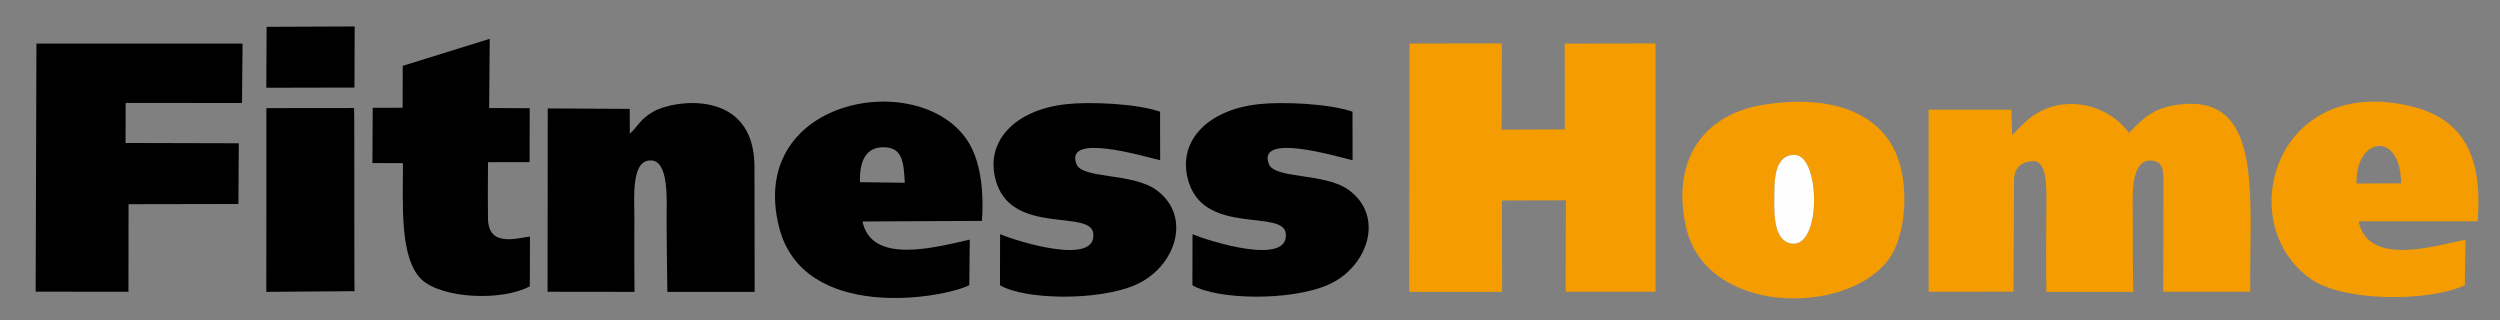 <?xml version="1.0" encoding="utf-8"?>
<!-- Generator: Adobe Illustrator 16.0.0, SVG Export Plug-In . SVG Version: 6.00 Build 0)  -->
<!DOCTYPE svg PUBLIC "-//W3C//DTD SVG 1.1//EN" "http://www.w3.org/Graphics/SVG/1.1/DTD/svg11.dtd">
<svg version="1.1" id="Layer_1" xmlns="http://www.w3.org/2000/svg" xmlns:xlink="http://www.w3.org/1999/xlink" x="0px" y="0px"
	 width="734px" height="94px" viewBox="61.445 242.138 734 94" enable-background="new 61.445 242.138 734 94" xml:space="preserve"
	>
<rect x="61.445" y="242.138" width="734" height="94" fill="#808080" stroke="none"/>
<g id="Layer_x0020_1">
	<polygon fill="#F59D00" points="475.201,327.827 502.47,327.827 502.412,301.011 521.177,300.954 521.121,327.798 547.511,327.798 
		547.511,254.892 520.837,254.948 520.867,280.12 502.328,280.205 502.384,254.892 475.285,254.92 	"/>
	<path fill="#F59D00" d="M652.591,327.771c0.086-10.007,0.113-24.917,0.17-32.712c0.059-5.612,4.961-5.669,6.01-5.584
		c4.195,0.397,3.459,9.695,3.459,16.243c0,7.284-0.086,14.854,0.027,22.11h25.514c-0.143-7.2-0.143-14.967-0.143-22.168
		c0-5.697-0.822-16.497,5.244-16.384c3.799,0.227,3.742,2.977,3.77,6.662l-0.057,31.861h25.541
		c-0.396-26.701,4.252-57.571-20.127-55.048c-8.135,0.766-11.338,4.11-15.477,8.419c-7.115-9.609-21.713-11.735-30.756-2.919
		c-0.709,0.68-0.936,0.878-1.645,1.587l-0.906,0.936c-0.113,0.113-0.455,0.652-0.539,0.482c-0.086-0.142-0.34,0.369-0.453,0.539
		l-0.256-7.455h-24.293l0.029,53.461L652.591,327.771z"/>
	<polygon points="71.915,327.771 99.156,327.798 99.184,302.089 131.442,302.031 131.556,284.202 98.306,284.117 98.334,272.353 
		132.491,272.381 132.662,254.948 72.142,254.948 	"/>
	<path d="M247.748,327.827c-0.113-7.371-0.057-14.77-0.057-22.168c0-5.441-0.907-16.157,4.507-16.412
		c5.811-0.425,4.961,11.934,4.961,17.234c0,7.002,0.142,14.202,0.227,21.346h25.625l-0.057-36.709
		c0-23.188-23.868-19.729-29.877-16.101c-3.883,2.353-3.969,3.77-6.718,6.406l-0.028-7.313l-24.066-0.142l-0.057,53.829
		L247.748,327.827z"/>
	<path fill="#F59D00" d="M582.406,298.403c0-4.876,0.709-11.055,6.123-10.772c7.568,0.425,7.768,29.055-1.955,25.795
		C581.726,311.812,582.406,302.967,582.406,298.403z M579.373,272.863c-19.049,3.062-27.014,17.518-22.932,35.886
		c5.783,25.994,47.055,26.221,59.414,9.667c4.422-5.925,5.783-17.235,3.883-26.107C616.025,275.046,599.074,269.717,579.373,272.863
		z"/>
	<path d="M313.938,295.625c-0.171-5.527,1.304-10.318,6.973-10.261c5.754,0.028,5.868,4.96,6.18,10.432L313.938,295.625z
		 M349.738,306.992c0.567-7.54-0.142-16.498-3.6-22.507c-13.096-22.819-65.707-14.258-55.956,24.35
		c7.058,27.893,47.905,21.004,55.843,17.036l0.142-13.38c-9.723,2.154-28.828,7.54-31.493-5.329L349.738,306.992z"/>
	<path fill="#F59C00" d="M753.306,296.022c-0.311-13.635,12.955-15.704,13.098-0.057L753.306,296.022z M785.111,325.899
		l0.199-13.408c-10.205,2.183-28.629,7.682-31.379-5.386h34.951c1.445-17.773-3.346-29.537-18.682-33.534
		c-40.619-10.573-53.631,34.128-30.244,50.513C749.396,330.69,774.085,330.888,785.111,325.899z"/>
	<path d="M170.788,290.013l8.958,0.028c0.028,12.245-1.021,27.836,5.442,34.129c6.038,5.642,23.471,6.463,31.805,2.041l0.057-14.627
		c-4.28,0.567-12.132,3.062-12.331-5.187c-0.057-3.261-0.057-8.476,0-16.64l12.217-0.028l0.028-15.817l-11.906-0.057l0.17-20.324
		l-25.541,7.937l-0.028,12.302l-8.787,0.028L170.788,290.013z"/>
	<path d="M433.984,290.296c-3.514-9.156,19.135-2.438,24.576-1.105l-0.027-14.258c-6.918-2.409-20.637-2.976-27.525-2.211
		c-15.419,1.644-24.462,11.396-20.409,23.329c5.103,14.996,27.497,7.597,28.346,14.57c1.162,9.894-22.989,2.127-27.382,0.283
		l-0.028,14.996c7.398,4.28,28.629,4.62,39.571-0.028c11.906-5.046,17.121-20.269,6.209-28.035
		C450.283,292.819,435.685,294.747,433.984,290.296z"/>
	<polygon points="139.635,327.827 165.543,327.628 165.487,324.255 165.458,277.37 165.401,273.855 139.663,273.883 
		139.635,326.692 	"/>
	<polygon points="139.635,267.902 165.515,267.846 165.572,249.902 139.72,250.016 	"/>
	<path fill="#FFFEFE" d="M582.406,298.403c0,4.563-0.68,13.408,4.168,15.023c9.723,3.26,9.523-25.37,1.955-25.795
		C583.115,287.348,582.406,293.527,582.406,298.403z"/>
	<path d="M377.49,290.296c-3.544-9.156,19.105-2.438,24.576-1.105l-0.028-14.258c-6.917-2.409-20.637-2.976-27.524-2.211
		c-15.421,1.644-24.463,11.396-20.41,23.329c5.103,14.996,27.496,7.597,28.318,14.57c1.19,9.894-22.961,2.127-27.354,0.283
		l-0.028,14.996c7.398,4.28,28.63,4.62,39.572-0.028c11.905-5.046,17.121-20.269,6.208-28.035
		C393.789,292.819,379.19,294.747,377.49,290.296z"/>
</g>
</svg>
